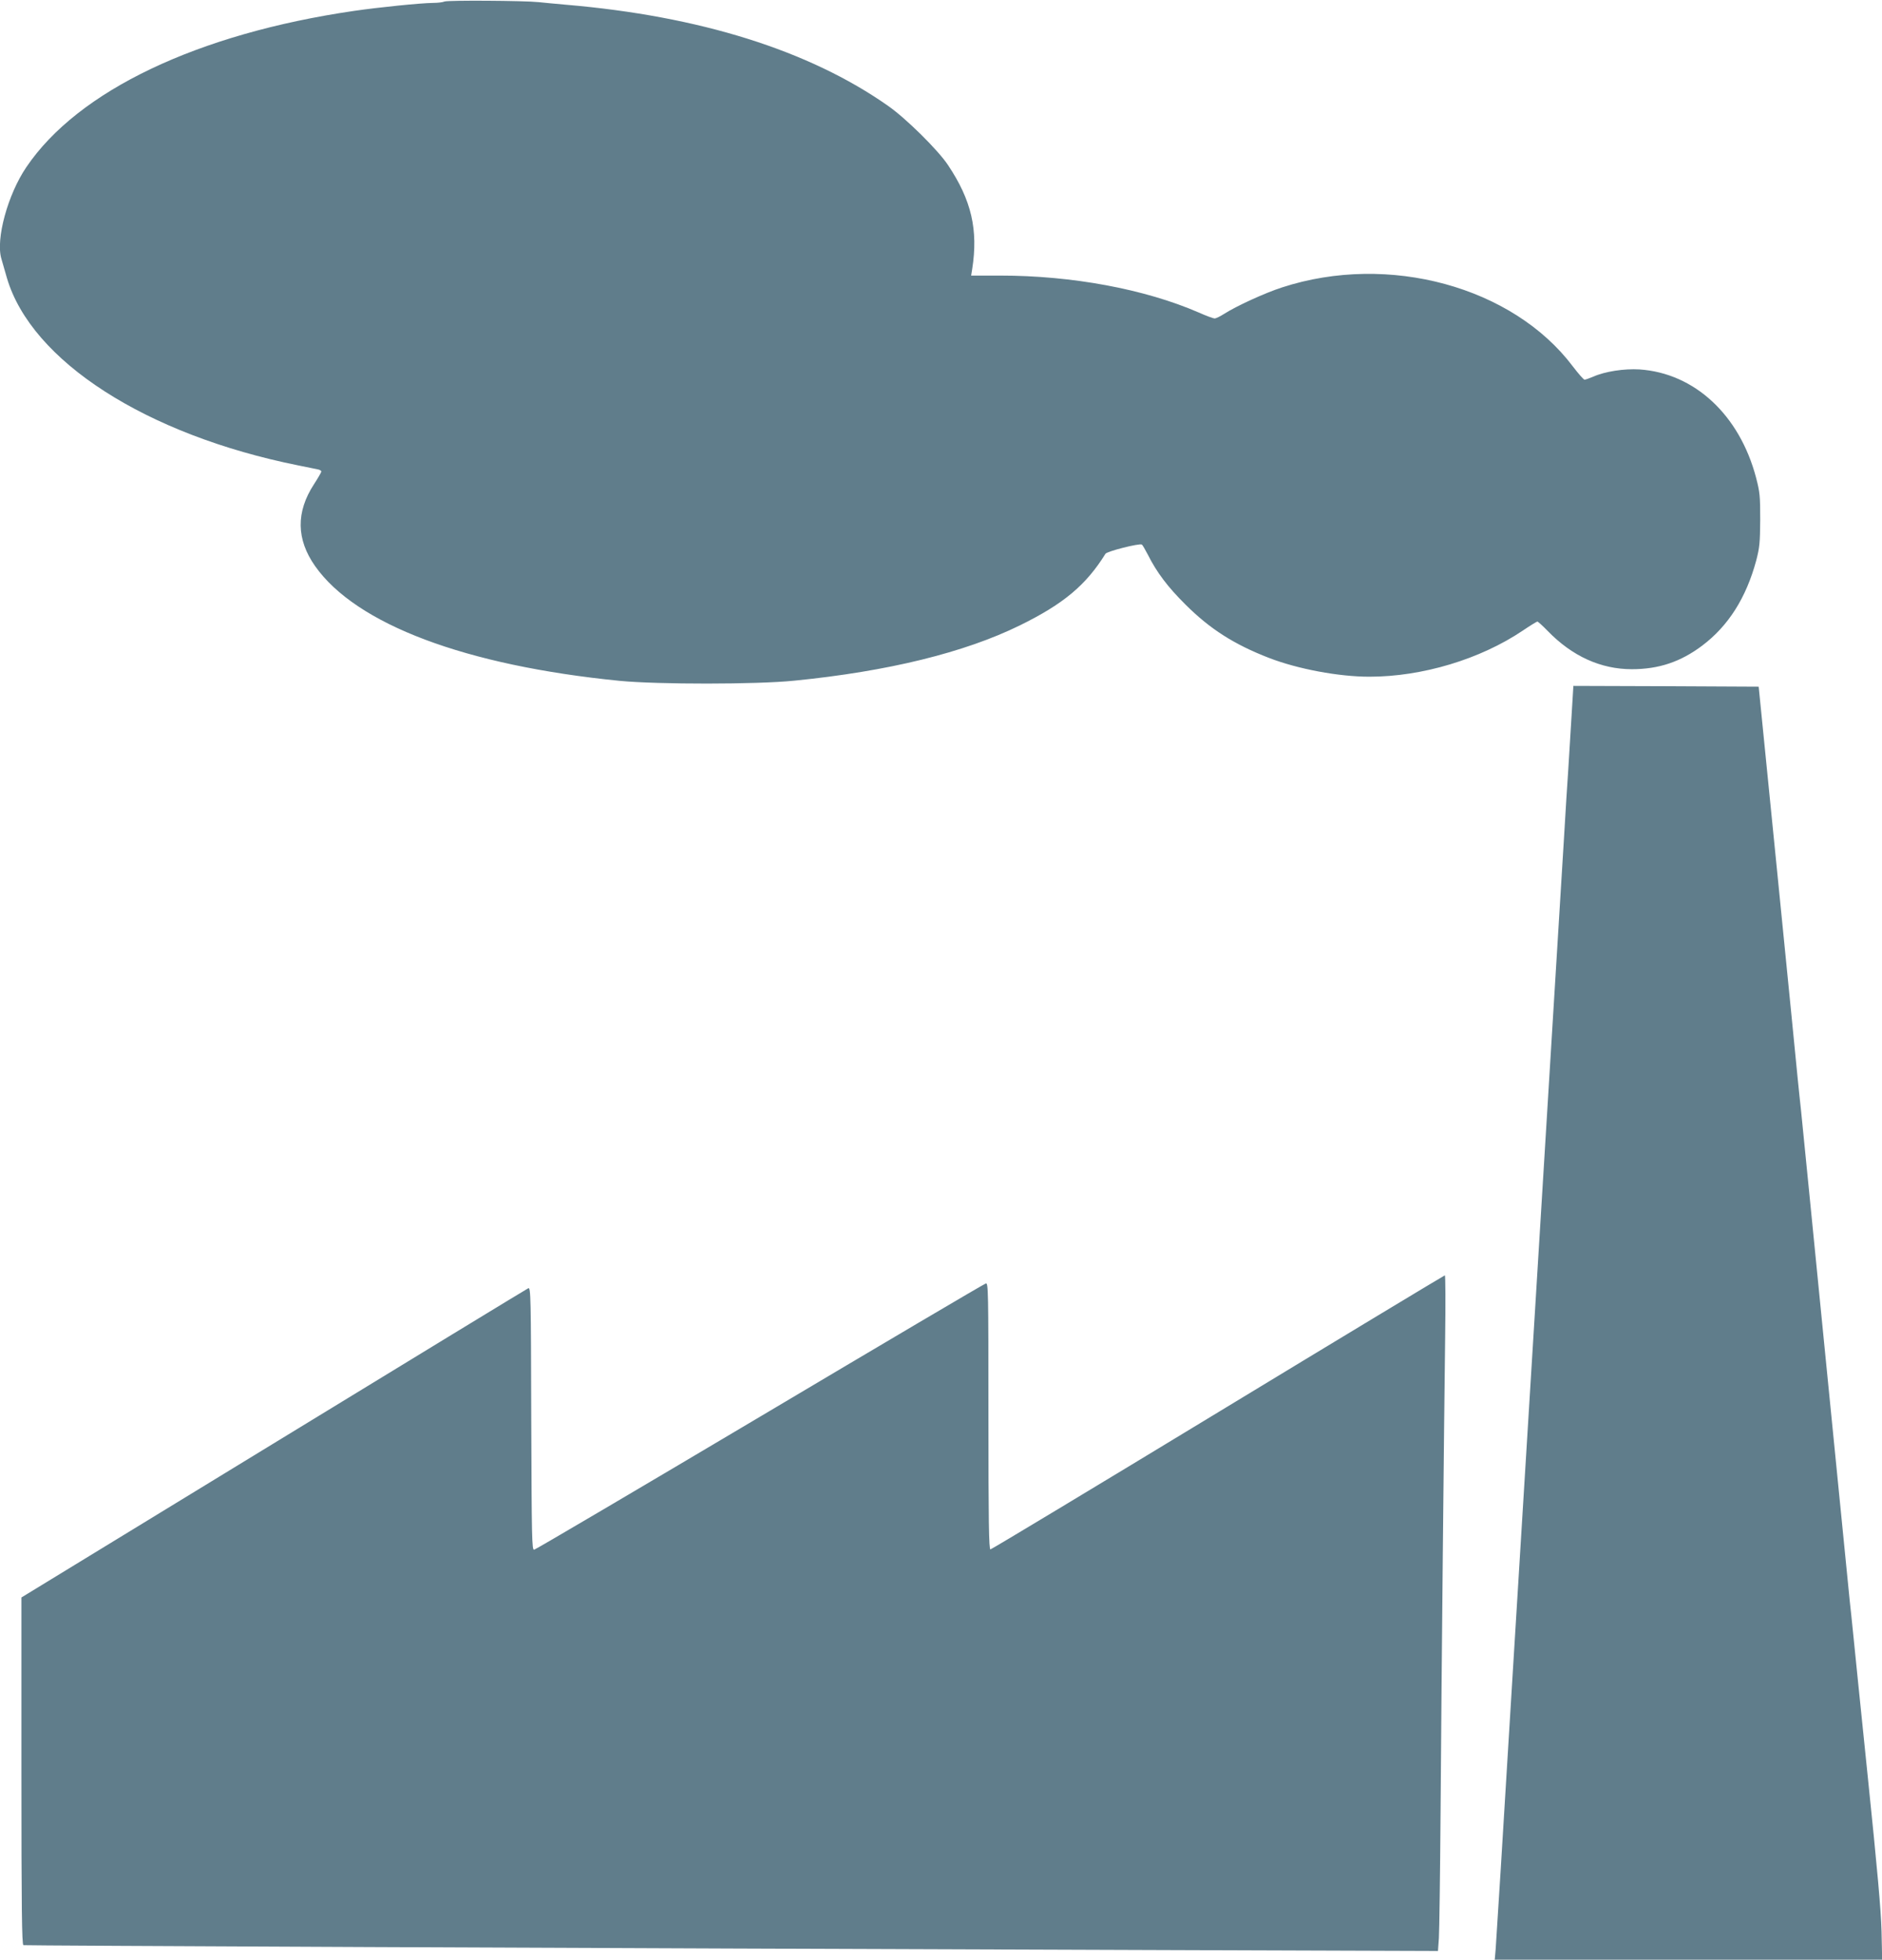 <?xml version="1.0" standalone="no"?>
<!DOCTYPE svg PUBLIC "-//W3C//DTD SVG 20010904//EN"
 "http://www.w3.org/TR/2001/REC-SVG-20010904/DTD/svg10.dtd">
<svg version="1.0" xmlns="http://www.w3.org/2000/svg"
 width="1230pt" height="1280pt" viewBox="0 0 1230 1280"
 preserveAspectRatio="xMidYMid meet">
<g transform="translate(0,1280) scale(0.1,-0.1)"
fill="#607d8b" stroke="none">
<path d="M2905 12790 c-11 -5 -45 -9 -75 -9 -83 -1 -357 -29 -515 -52 -1023
-149 -1805 -521 -2143 -1021 -121 -178 -201 -470 -163 -598 5 -19 22 -75 36
-125 160 -543 909 -1025 1905 -1225 58 -12 115 -23 128 -26 12 -2 22 -9 22
-14 0 -5 -22 -43 -48 -83 -118 -181 -116 -359 7 -534 268 -381 983 -650 1991
-750 250 -24 894 -24 1140 1 615 61 1114 184 1475 361 285 140 432 262 560
468 10 16 222 70 238 60 4 -2 21 -32 39 -66 58 -116 131 -212 247 -327 160
-159 317 -259 544 -347 189 -73 456 -123 657 -123 345 0 724 114 1002 301 49
33 91 59 96 59 4 0 35 -28 67 -61 160 -165 347 -250 550 -250 176 0 319 48
460 154 171 129 287 312 353 556 22 85 25 116 26 266 0 155 -2 179 -27 275
-108 410 -403 683 -762 707 -100 6 -226 -13 -304 -48 -24 -10 -49 -19 -55 -19
-6 0 -40 39 -76 86 -393 522 -1205 743 -1900 517 -110 -35 -302 -123 -381
-174 -25 -16 -52 -29 -61 -29 -8 0 -55 17 -104 39 -353 153 -828 241 -1297
241 l-190 0 7 43 c40 256 -5 449 -157 677 -65 99 -278 309 -395 390 -515 361
-1230 585 -2102 659 -69 6 -150 14 -180 17 -93 10 -594 13 -615 4z"/>
<path d="M10271 8123 c-7 -109 -16 -263 -21 -343 -6 -80 -19 -296 -30 -480
-19 -317 -33 -545 -80 -1302 -20 -325 -59 -955 -105 -1713 -14 -225 -32 -518
-40 -650 -8 -132 -60 -973 -115 -1870 -54 -896 -102 -1660 -105 -1697 l-6 -68
1266 0 1266 0 -4 187 c-4 140 -27 399 -90 1008 -46 451 -90 874 -96 940 -7 66
-16 161 -22 210 -5 50 -77 770 -159 1600 -82 831 -154 1551 -159 1600 -6 50
-15 144 -22 210 -6 66 -66 669 -133 1340 l-122 1220 -605 3 -606 2 -12 -197z"/>
<path d="M7960 3575 c-811 -492 -1481 -895 -1487 -895 -10 0 -13 181 -13 871
0 825 -1 871 -17 866 -10 -2 -674 -394 -1477 -871 -802 -476 -1466 -867 -1475
-868 -15 -3 -16 71 -19 856 -2 794 -3 858 -19 852 -9 -4 -758 -460 -1665
-1014 l-1648 -1006 0 -1134 c0 -897 3 -1133 13 -1137 11 -3 3533 -19 7478 -32
l1767 -6 6 84 c3 46 8 415 11 819 6 899 23 2562 30 3108 3 221 2 402 -2 402
-5 -1 -672 -403 -1483 -895z"/>
</g>
</svg>
